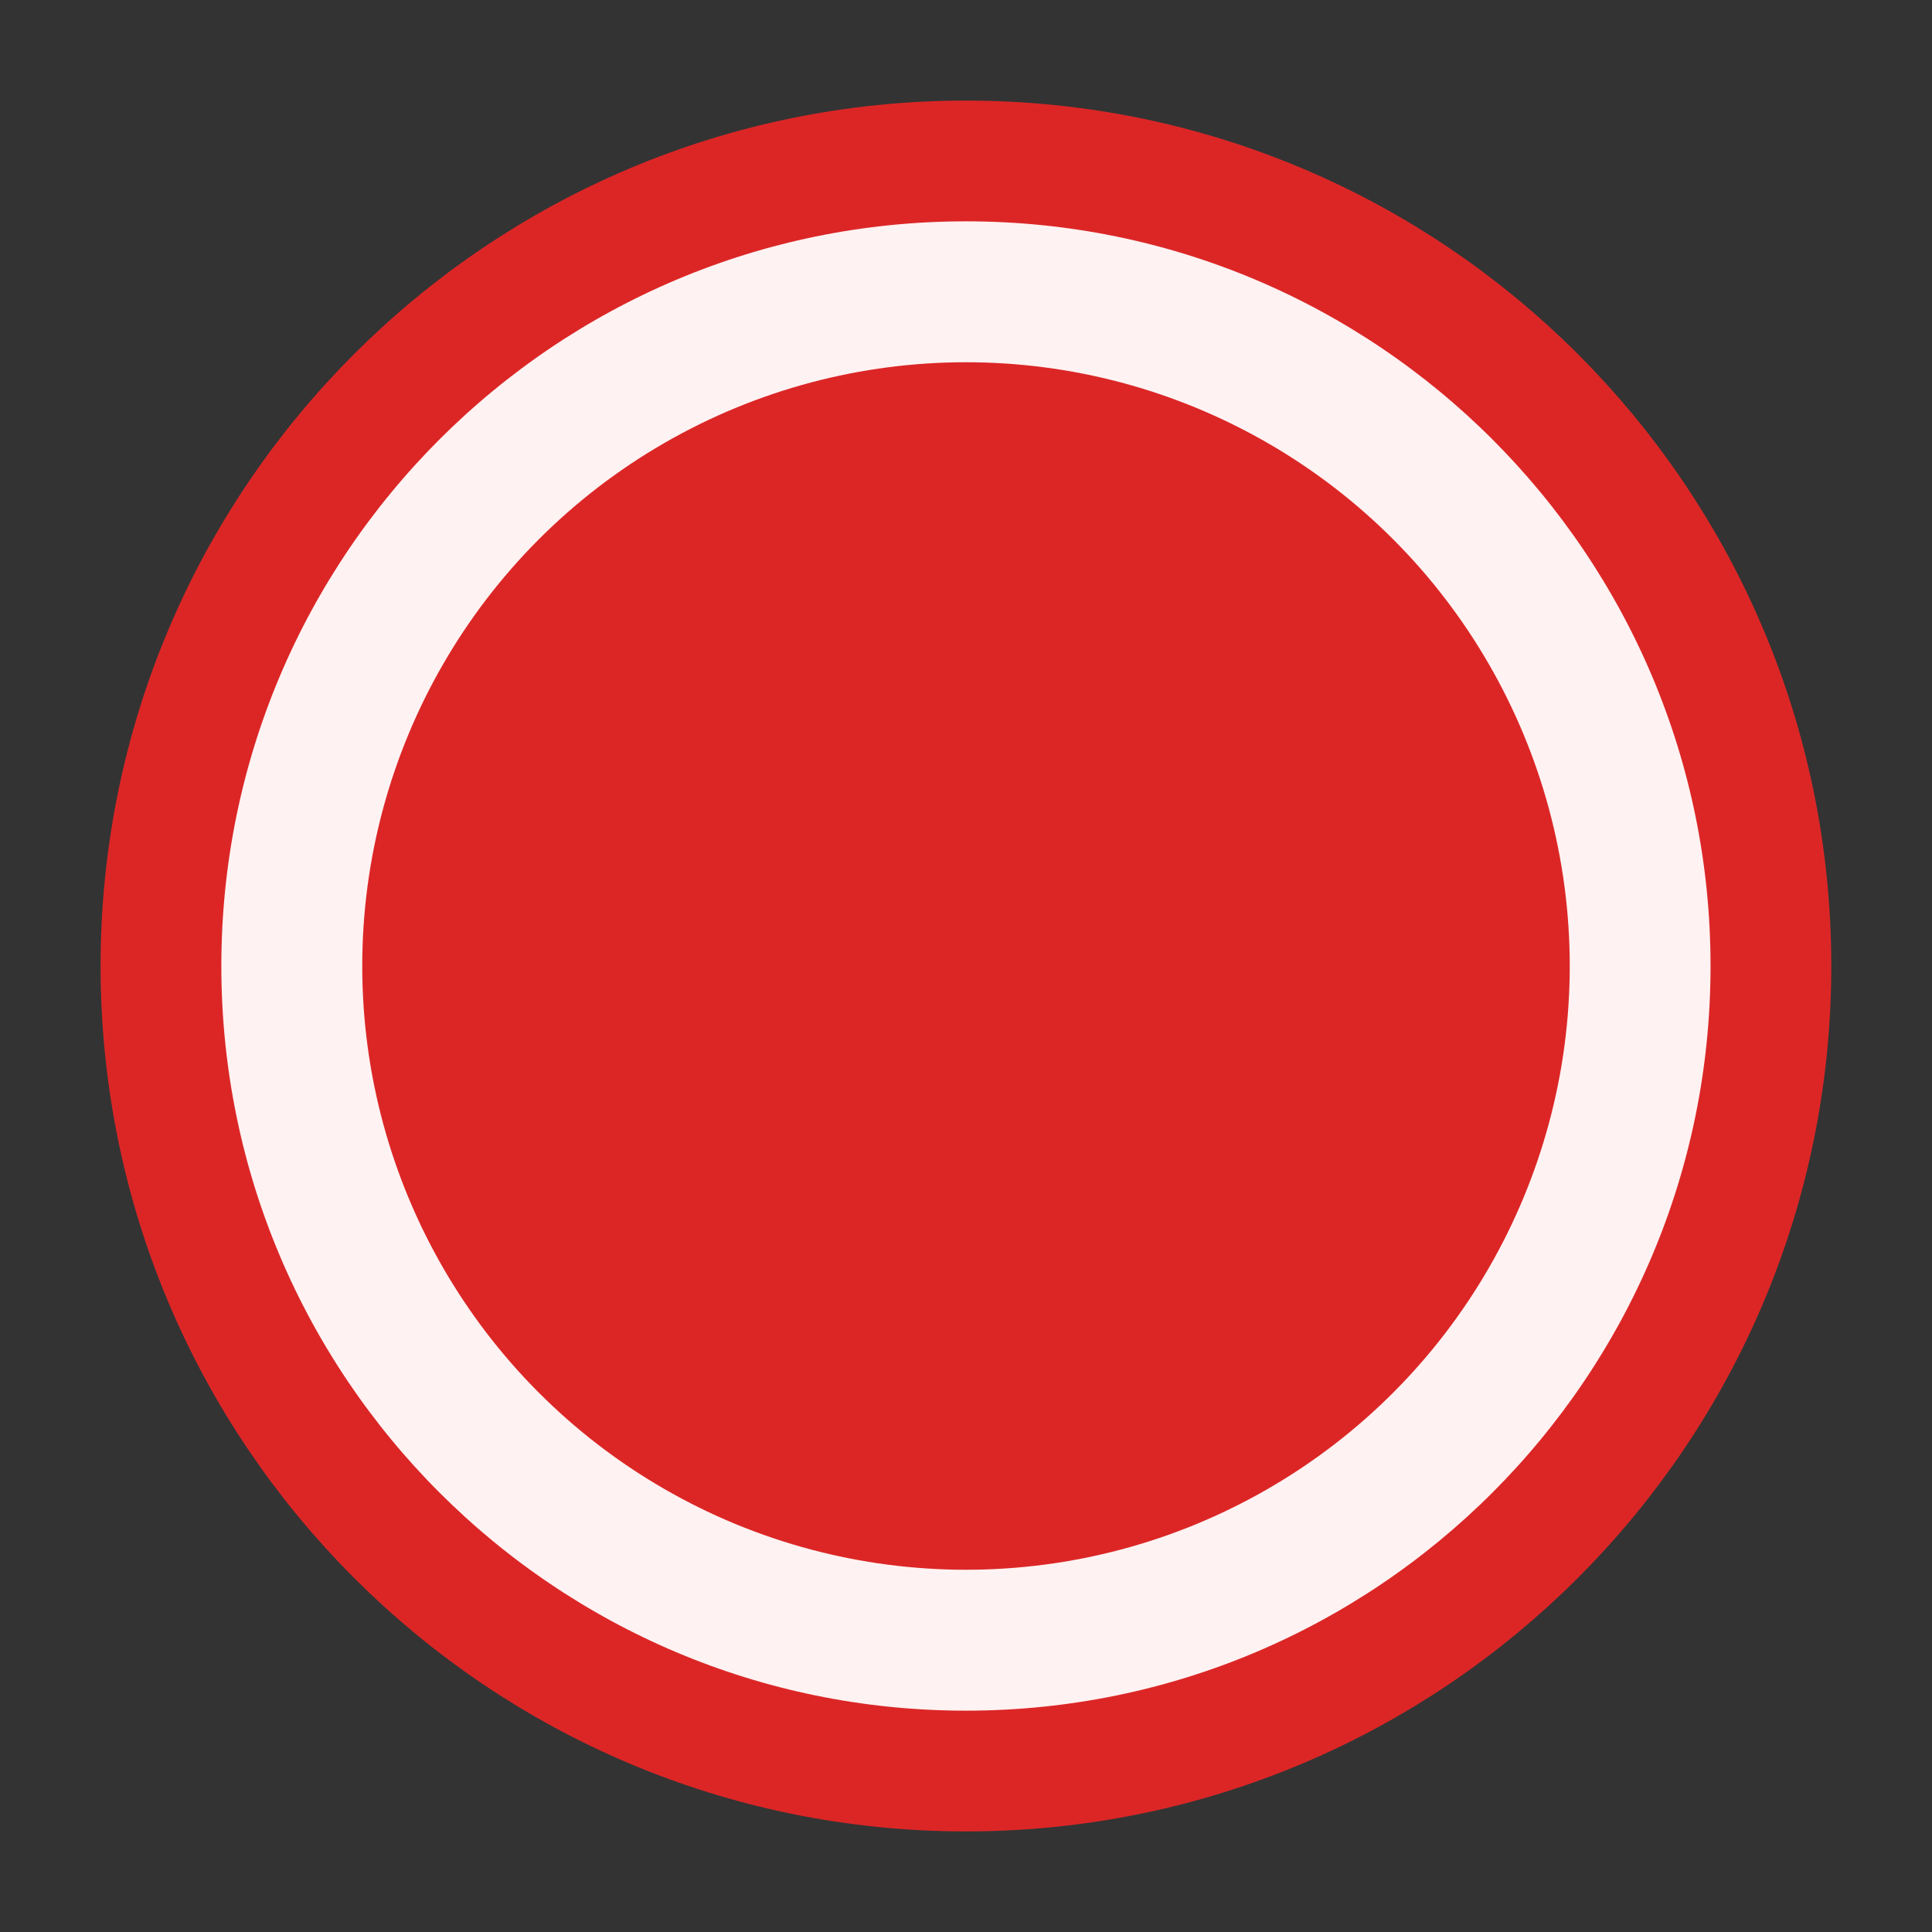 <svg width="16" height="16" viewBox="0 0 16 16" fill="none" xmlns="http://www.w3.org/2000/svg">
<rect x="0" y="0" width="16" height="16" fill="#333333" stroke="none"/>
<g clip-path="url(#clip0_4118_5198)">
<path d="M8 14.667C11.682 14.667 14.666 11.682 14.666 8C14.666 4.318 11.682 1.333 8 1.333C4.318 1.333 1.333 4.318 1.333 8C1.333 11.682 4.318 14.667 8 14.667Z" fill="#FEF2F2" stroke="#DC2626" stroke-linecap="round" stroke-linejoin="round"/>
<circle cx="8" cy="8" r="5" fill="#DC2626"/>
</g>
<defs>
<clipPath id="clip0_4118_5198">
<rect width="16" height="16" fill="white"/>
</clipPath>
</defs>
</svg>
